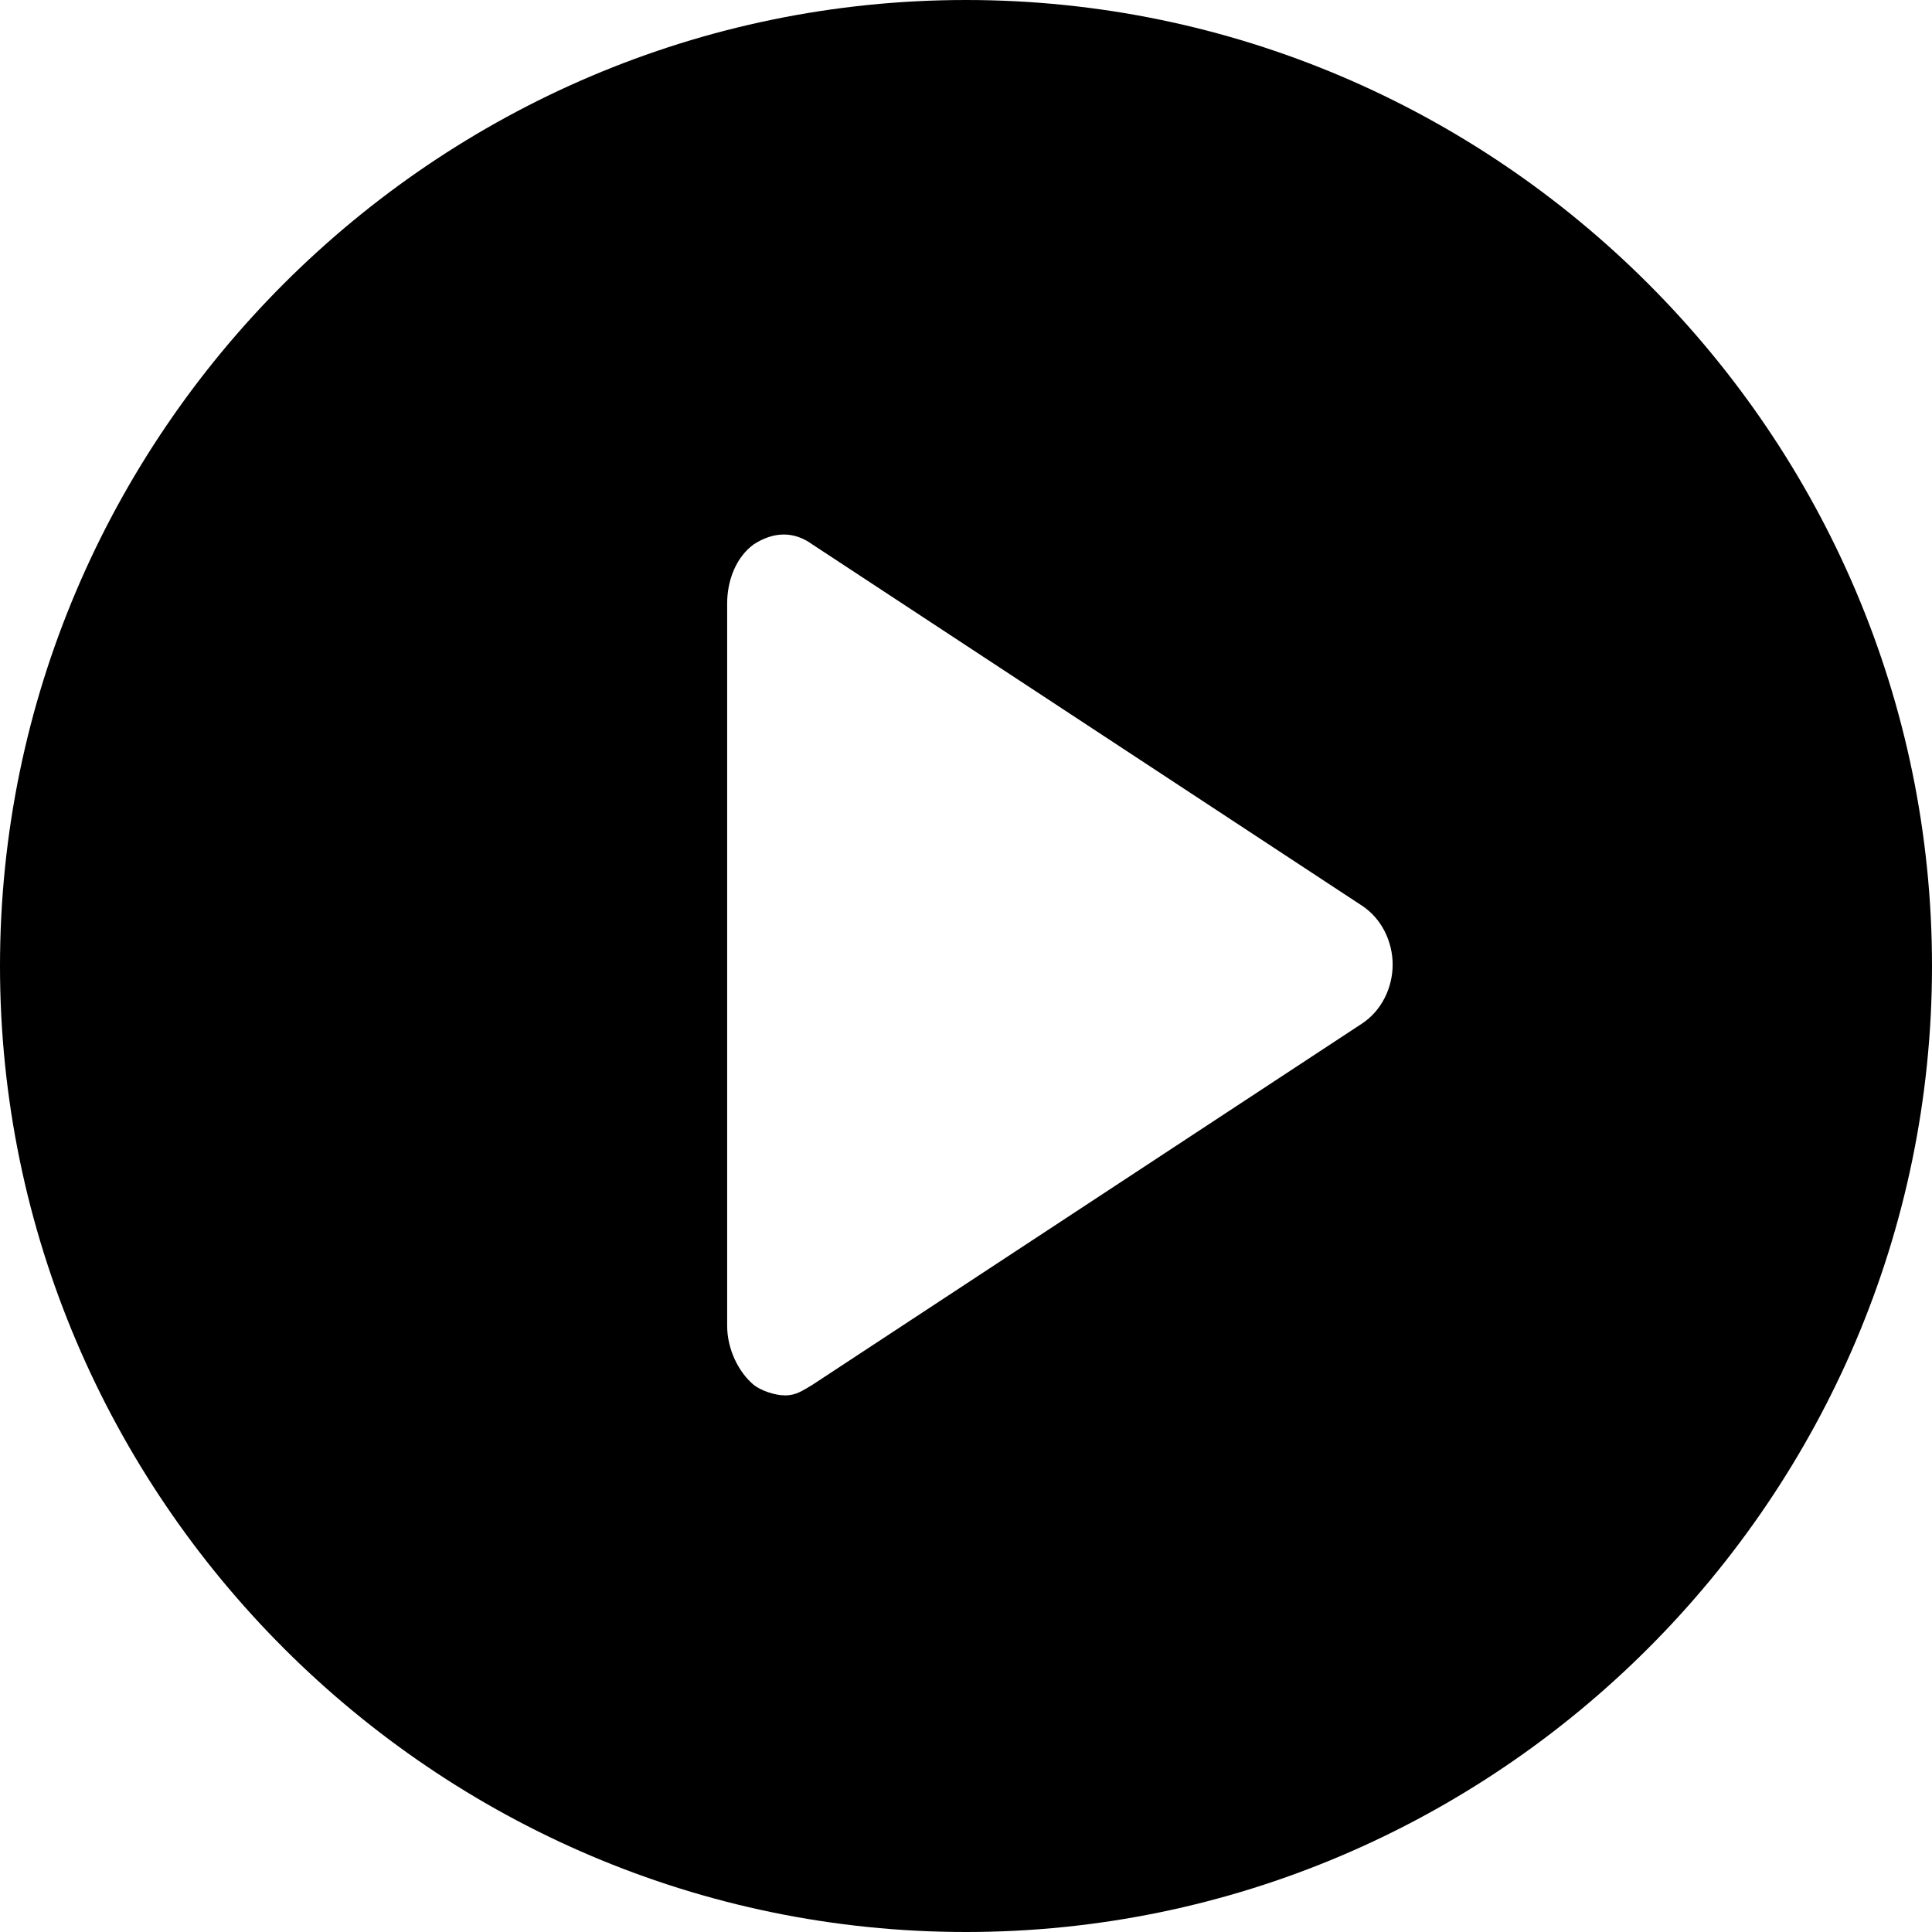 <svg xmlns="http://www.w3.org/2000/svg" xmlns:xlink="http://www.w3.org/1999/xlink" viewBox="0 0 24 24" version="1.1" x="0px" y="0px" aria-hidden="true" width="24px" height="24px"><defs><linearGradient class="cerosgradient" data-cerosgradient="true" id="CerosGradient_id8328a6f5b" gradientUnits="userSpaceOnUse" x1="50%" y1="100%" x2="50%" y2="0%"><stop offset="0%" stop-color="#d1d1d1"/><stop offset="100%" stop-color="#d1d1d1"/></linearGradient><linearGradient/></defs><title>video</title><desc>Created with Sketch.</desc><g stroke="none" stroke-width="1" fill="none" fill-rule="evenodd"><path d="M12,0 C5.4,0 0,5.4 0,12 C0,18.6 5.4,24 12,24 C18.6,24 24,18.6 24,12 C24,5.4 18.6,0 12,0 Z M16.912,12.72 L10.087,17.206 C9.976,17.27 9.893,17.334 9.754,17.334 C9.616,17.334 9.449,17.27 9.366,17.206 C9.172,17.045 9.033,16.757 9.033,16.469 L9.033,7.497 C9.033,7.209 9.144,6.92 9.366,6.76 C9.616,6.6 9.865,6.6 10.087,6.76 L16.912,11.246 C17.161,11.406 17.3,11.694 17.3,11.983 C17.3,12.271 17.161,12.56 16.912,12.72 Z" fill="#000000" fill-rule="nonzero"/></g></svg>